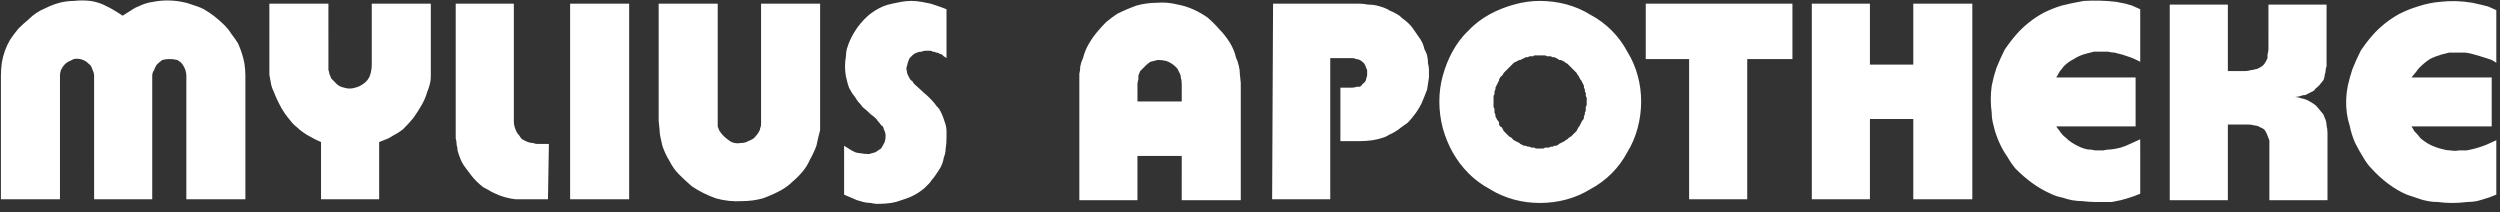 <svg xmlns="http://www.w3.org/2000/svg" width="271" height="23" version="1.2"><rect width="100%" height="100%" fill="#333333" stroke="none"/><path fill-rule="evenodd" d="M.1 21.6V8.2q0-.7.1-1.4.2-1.3.9-2.5.4-.6.9-1.2.5-.5 1.1-1 .8-.8 1.8-1.2c1-.5 2-.8 3.1-.8q.9-.1 1.8 0 .7.1 1.4.4l.8.4q.7.4 1.3.8.6-.4 1.1-.7.3-.2.6-.3.8-.4 1.6-.5c1-.2 2.1-.2 3.1 0q.6.1 1.1.3.7.2 1.3.5 1.2.7 2.2 1.7.5.5.8 1 .4.5.7 1 .5 1.1.7 2.2.1.7.1 1.3v13.4h-6.4V8.2q0-.3-.1-.6t-.3-.6q-.2-.3-.6-.5-.4-.1-.8-.1t-.8.1q-.3.2-.6.5-.2.3-.3.6-.2.3-.2.6v13.4h-6.3V8.2q0-.3-.2-.7-.1-.4-.4-.6-.3-.3-.6-.4-.5-.2-1-.1l-.4.2q-.3.1-.6.4-.2.2-.4.6-.1.3-.1.6v13.4zM29.7 10q-.2-.4-.3-.8-.1-.5-.2-1.1V.4h6.4V7.6q.1.2.1.4.1.2.2.5l.4.4q.4.5 1 .6.6.2 1.2 0 .5-.1 1-.5.4-.3.6-.8.2-.6.2-1.2V.4h6.4v7.9q0 .4-.1.8t-.3.9q-.2.7-.6 1.4-.4.7-.9 1.4-.5.6-1.1 1.2-.5.4-1.1.7-.3.2-.5.3l-1 .4v6.2h-6.3v-6.2q-.7-.3-1.2-.6-.4-.2-.8-.5-.3-.2-.6-.5-.4-.3-.7-.7-.6-.7-1-1.4-.5-.9-.8-1.7zM49.4.4h6.3v12.8q0 .3.1.6t.2.5q.1.2.3.4.1.2.3.4l.4.2q.4.2.8.2.2.1.4.1h1.3l-.1 6h-3.5q-.9-.1-1.7-.4-.5-.2-.9-.4-.5-.3-.9-.5-.8-.6-1.4-1.4l-.6-.8q-.3-.4-.5-.9t-.3-.9q0-.3-.1-.6 0-.4-.1-.7v-1.3zm18.8 0v21.2h-6.4V.4zm14.2 13.5q.1-.2.1-.4V.4h6.4v13.7l-.2.8q-.1.5-.2.9-.3.8-.7 1.5-.3.7-.8 1.3-.5.6-1.1 1.1-.5.5-1.2.9-.9.5-2 .9-1.1.3-2.2.3-1.5.1-2.9-.3-1.4-.5-2.6-1.3-.7-.6-1.4-1.3-.6-.6-1-1.4-.5-.8-.8-1.7-.1-.4-.2-.9-.1-.4-.1-.8l-.1-1V.4h6.4v13.3q.1.3.2.5.2.3.4.5.4.4.9.7.5.2 1 .1.5 0 .8-.2.3-.1.6-.3.3-.3.5-.6t.2-.5zm9.1 1.9.8.5.4.2q.3.1.5.1.5.1 1 .1.4-.1.7-.2l.6-.4q.2-.3.4-.7.1-.3.1-.7 0-.3-.2-.7 0-.1-.1-.3-.2-.1-.3-.3-.2-.2-.4-.5-.3-.3-.6-.5-.4-.4-.9-.8-.2-.3-.5-.6l-.4-.6q-.2-.2-.4-.6-.2-.3-.3-.7l-.2-.8q-.2-1.1 0-2.2 0-.4.1-.8.3-1 .8-1.8.6-1 1.5-1.8.7-.6 1.6-1 .5-.2 1-.3l1-.2q.5-.1 1.1-.1.5 0 1.1.1l1 .2.6.2q.6.2 1.1.4v5.3q-.1-.1-.3-.2l-.2-.2q-.1 0-.3-.1-.1-.1-.3-.1-.2-.1-.4-.1-.1-.1-.3-.1h-.5q-.2 0-.4.1-.3 0-.5.1-.3.1-.5.3l-.3.3q-.2.4-.3.9-.1.2 0 .5 0 .2.1.4l.2.4q.1.2.3.3.1.2.2.3l1.1 1q.6.5 1.1 1.1.2.3.5.6.3.5.5 1.1l.2.6q.1.4.1.7v.7q0 .7-.1 1.3 0 .4-.2.9-.1.7-.5 1.3l-.4.6q-.2.3-.4.5-.1.2-.3.4l-.5.5q-.6.5-1.2.8-.6.3-1.3.5-.5.2-1.1.3-.7.1-1.5.1-.3 0-.7-.1-.4 0-.8-.1t-.7-.2l-1.4-.6zm36.6 1.1h-4.8v4.8H117V8q.1-.4.1-.8.1-.5.3-.9.2-.8.6-1.5.4-.7.9-1.3.5-.6 1-1.1.6-.5 1.2-.9 1-.5 2.1-.9 1.1-.3 2.2-.3 1.1-.1 2.3.2c1.1.2 2.2.7 3.2 1.4q.7.6 1.3 1.3.6.6 1.1 1.4.5.8.7 1.7.2.4.3.9.1.4.1.8l.1 1v12.7h-6.4zm-4.8-5.9h4.8V9.1q0-.4-.1-.7 0-.3-.2-.6-.1-.3-.3-.5-.5-.5-1.1-.7-.4-.1-.9-.1l-.8.2q-.3.2-.5.4l-.6.6q-.1.2-.2.5v.4q-.1.3-.1.5zm14.6 10.6L138 .4h9.4q.4 0 .9.1.7 0 1.3.2.4.1.8.3.3.2.6.3.4.2.7.4.3.3.6.5.5.4.8.8.5.7.9 1.3.3.5.4 1 .2.4.3.7.1.5.1.9.1.3.1.7v.8q-.1.6-.2 1.3-.3.8-.6 1.5-.4.8-.9 1.4-.3.4-.6.7-.4.3-.7.5-.6.5-1.3.8-.3.2-.6.3-.6.2-1.2.3-.7.1-1.4.1h-2.1V9.5h1.3q.2 0 .5-.1h.3q.2-.1.3-.3.2-.1.3-.3.1-.1.1-.3.1-.2.1-.4v-.5q-.1-.2-.2-.5-.1-.2-.2-.3-.2-.2-.4-.3-.2-.1-.4-.1-.2-.1-.4-.1h-2.4v15.3zm40-10.6c0 1.9-.5 3.9-1.5 5.5-.9 1.7-2.3 3.1-4 4-1.6 1-3.5 1.5-5.5 1.5-1.9 0-3.8-.5-5.4-1.5q-1.3-.7-2.3-1.7c-1.4-1.4-2.3-3.1-2.8-4.9-.5-1.9-.5-3.9 0-5.7.5-1.8 1.4-3.6 2.8-4.9 1.3-1.4 3.1-2.3 4.9-2.8q1.4-.4 2.8-.4c2 0 3.9.5 5.5 1.5 1.7.9 3.1 2.3 4 4 1 1.6 1.5 3.5 1.5 5.4zm-5.9 0v-.4l-.1-.2V10.1l-.1-.2v-.2l-.1-.2v-.2l-.1-.2-.1-.2-.1-.2-.1-.1-.1-.2-.1-.2-.1-.1-.1-.2-.2-.2-.2-.2-.2-.2-.2-.2-.2-.2-.2-.1-.1-.1-.2-.1-.2-.1h-.2l-.1-.1-.2-.1-.2-.1h-.2l-.2-.1h-.4l-.2-.1h-1.2l-.1.1h-.4l-.2.1h-.2l-.2.1-.2.1-.2.1h-.1l-.2.1-.2.1-.2.1-.1.1-.2.2-.2.2-.2.2-.2.2-.2.2-.1.2-.1.1-.2.2-.1.2v.1l-.1.2-.1.2-.1.2-.1.2v.2l-.1.2V10.2l-.1.2v1.2l.1.2v.4l.1.2v.2l.1.2.1.2.1.1.1.2v.2l.1.2.2.1.1.2.1.2.2.2.2.2.2.2.2.1.2.2.1.1.2.1.2.1.2.1.1.1.2.1.2.1h.2l.2.1h.2l.2.1H166.3l.2.1h.8l.2-.1h.4l.2-.1h.2l.2-.1h.2l.2-.1.1-.1.2-.1.2-.1.2-.1.1-.1.2-.1.2-.2.2-.1.2-.2.2-.2.2-.2.1-.2.1-.2.1-.1.1-.2.1-.2.1-.2.1-.1.1-.2v-.2l.1-.2v-.2l.1-.2v-.4l.1-.2v-.2zm11.1 10.6V6.4h-4.7v-6h15.9v6h-4.9v15.2zm30.7 0h-6.4v-8.7h-4.7v8.7h-6.3V.4h6.3V7h4.7V.4h6.4zm9.1-13.2h8.6v5.3h-8.6q.1.2.3.4.3.5.7.8.6.6 1.5 1 .4.2.9.3.4 0 .8.1h.9q.4-.1.8-.1 1.1-.1 2.1-.6l1.1-.5V21q-.7.3-1.4.5-.3.1-.7.2l-1 .2h-1.7q-.7 0-1.5-.1-.5 0-1.1-.1-.5-.1-1.1-.3-.6-.1-1.2-.4c-1.4-.6-2.7-1.6-3.8-2.7q-.5-.6-.9-1.3-.5-.7-.9-1.6-.4-.9-.6-1.8-.2-.7-.2-1.4-.2-1.4 0-2.9.2-1 .5-1.9.4-1 .9-2 .6-.9 1.3-1.7c.8-.9 1.8-1.7 2.9-2.3q1-.5 2-.8 1.2-.3 2.4-.5 1.8-.1 3.5.1l1 .2q.3.1.7.2l.9.4v5.7l-.4-.2q-.4-.2-.7-.3-.8-.3-1.7-.5-.3 0-.7-.1H227l-.8.2q-.8.2-1.4.6-.6.3-1.1.8-.2.3-.4.5zm12.3 13.3V.5h6.3v7.2h1.9q.3 0 .6-.1.2 0 .5-.1.2 0 .5-.2.2-.1.3-.2.2-.2.3-.4l.2-.4v-.4q.1-.3.1-.6V.5h6.3V7.2q-.1.2-.1.4 0 .3-.1.5 0 .2-.1.5-.1.2-.3.4-.2.3-.6.6-.1.2-.3.3l-.4.2-.4.2q-.3 0-.5.1-.3.1-.6.1l.5.1q.2.1.4.1.3.1.5.2.4.2.8.5.3.3.6.7.2.2.3.4.1.3.2.5.1.3.1.6.1.4.1.8v7.3H246v-6.5q-.1-.2-.2-.5t-.3-.6q-.2-.2-.5-.3-.3-.2-.6-.2-.3-.1-.7-.1h-2.2v8.2zm26.2-13.3h8.7v5.3h-8.7q.2.3.3.5.4.4.7.8.7.6 1.5.9.5.2 1 .3.3.1.7.1.5.1 1 0h.8q1.1-.2 2.1-.6l1.1-.5v5.9q-.7.3-1.4.5-.4.1-.7.2-.6.1-1.1.1-.8.1-1.6.1t-1.5-.1q-.6 0-1.1-.1-.6-.1-1.1-.3l-1.2-.4c-1.4-.6-2.7-1.6-3.8-2.8q-.5-.5-.9-1.2-.5-.8-.9-1.6-.4-.9-.6-1.9-.2-.6-.3-1.3-.2-1.5.1-3 .2-.9.5-1.8.4-1 .9-2 .6-.9 1.3-1.7c.8-.9 1.8-1.7 2.9-2.3q1-.5 2-.8 1.2-.4 2.4-.5 1.7-.2 3.5.1.5.1.9.2l.8.2.9.4v5.7l-.5-.3-.6-.2q-.9-.3-1.7-.5-.4-.1-.7-.1h-1.6l-.8.2q-.7.2-1.3.5-.6.4-1.1.9-.2.2-.4.5z" style="fill:#fff"/></svg>